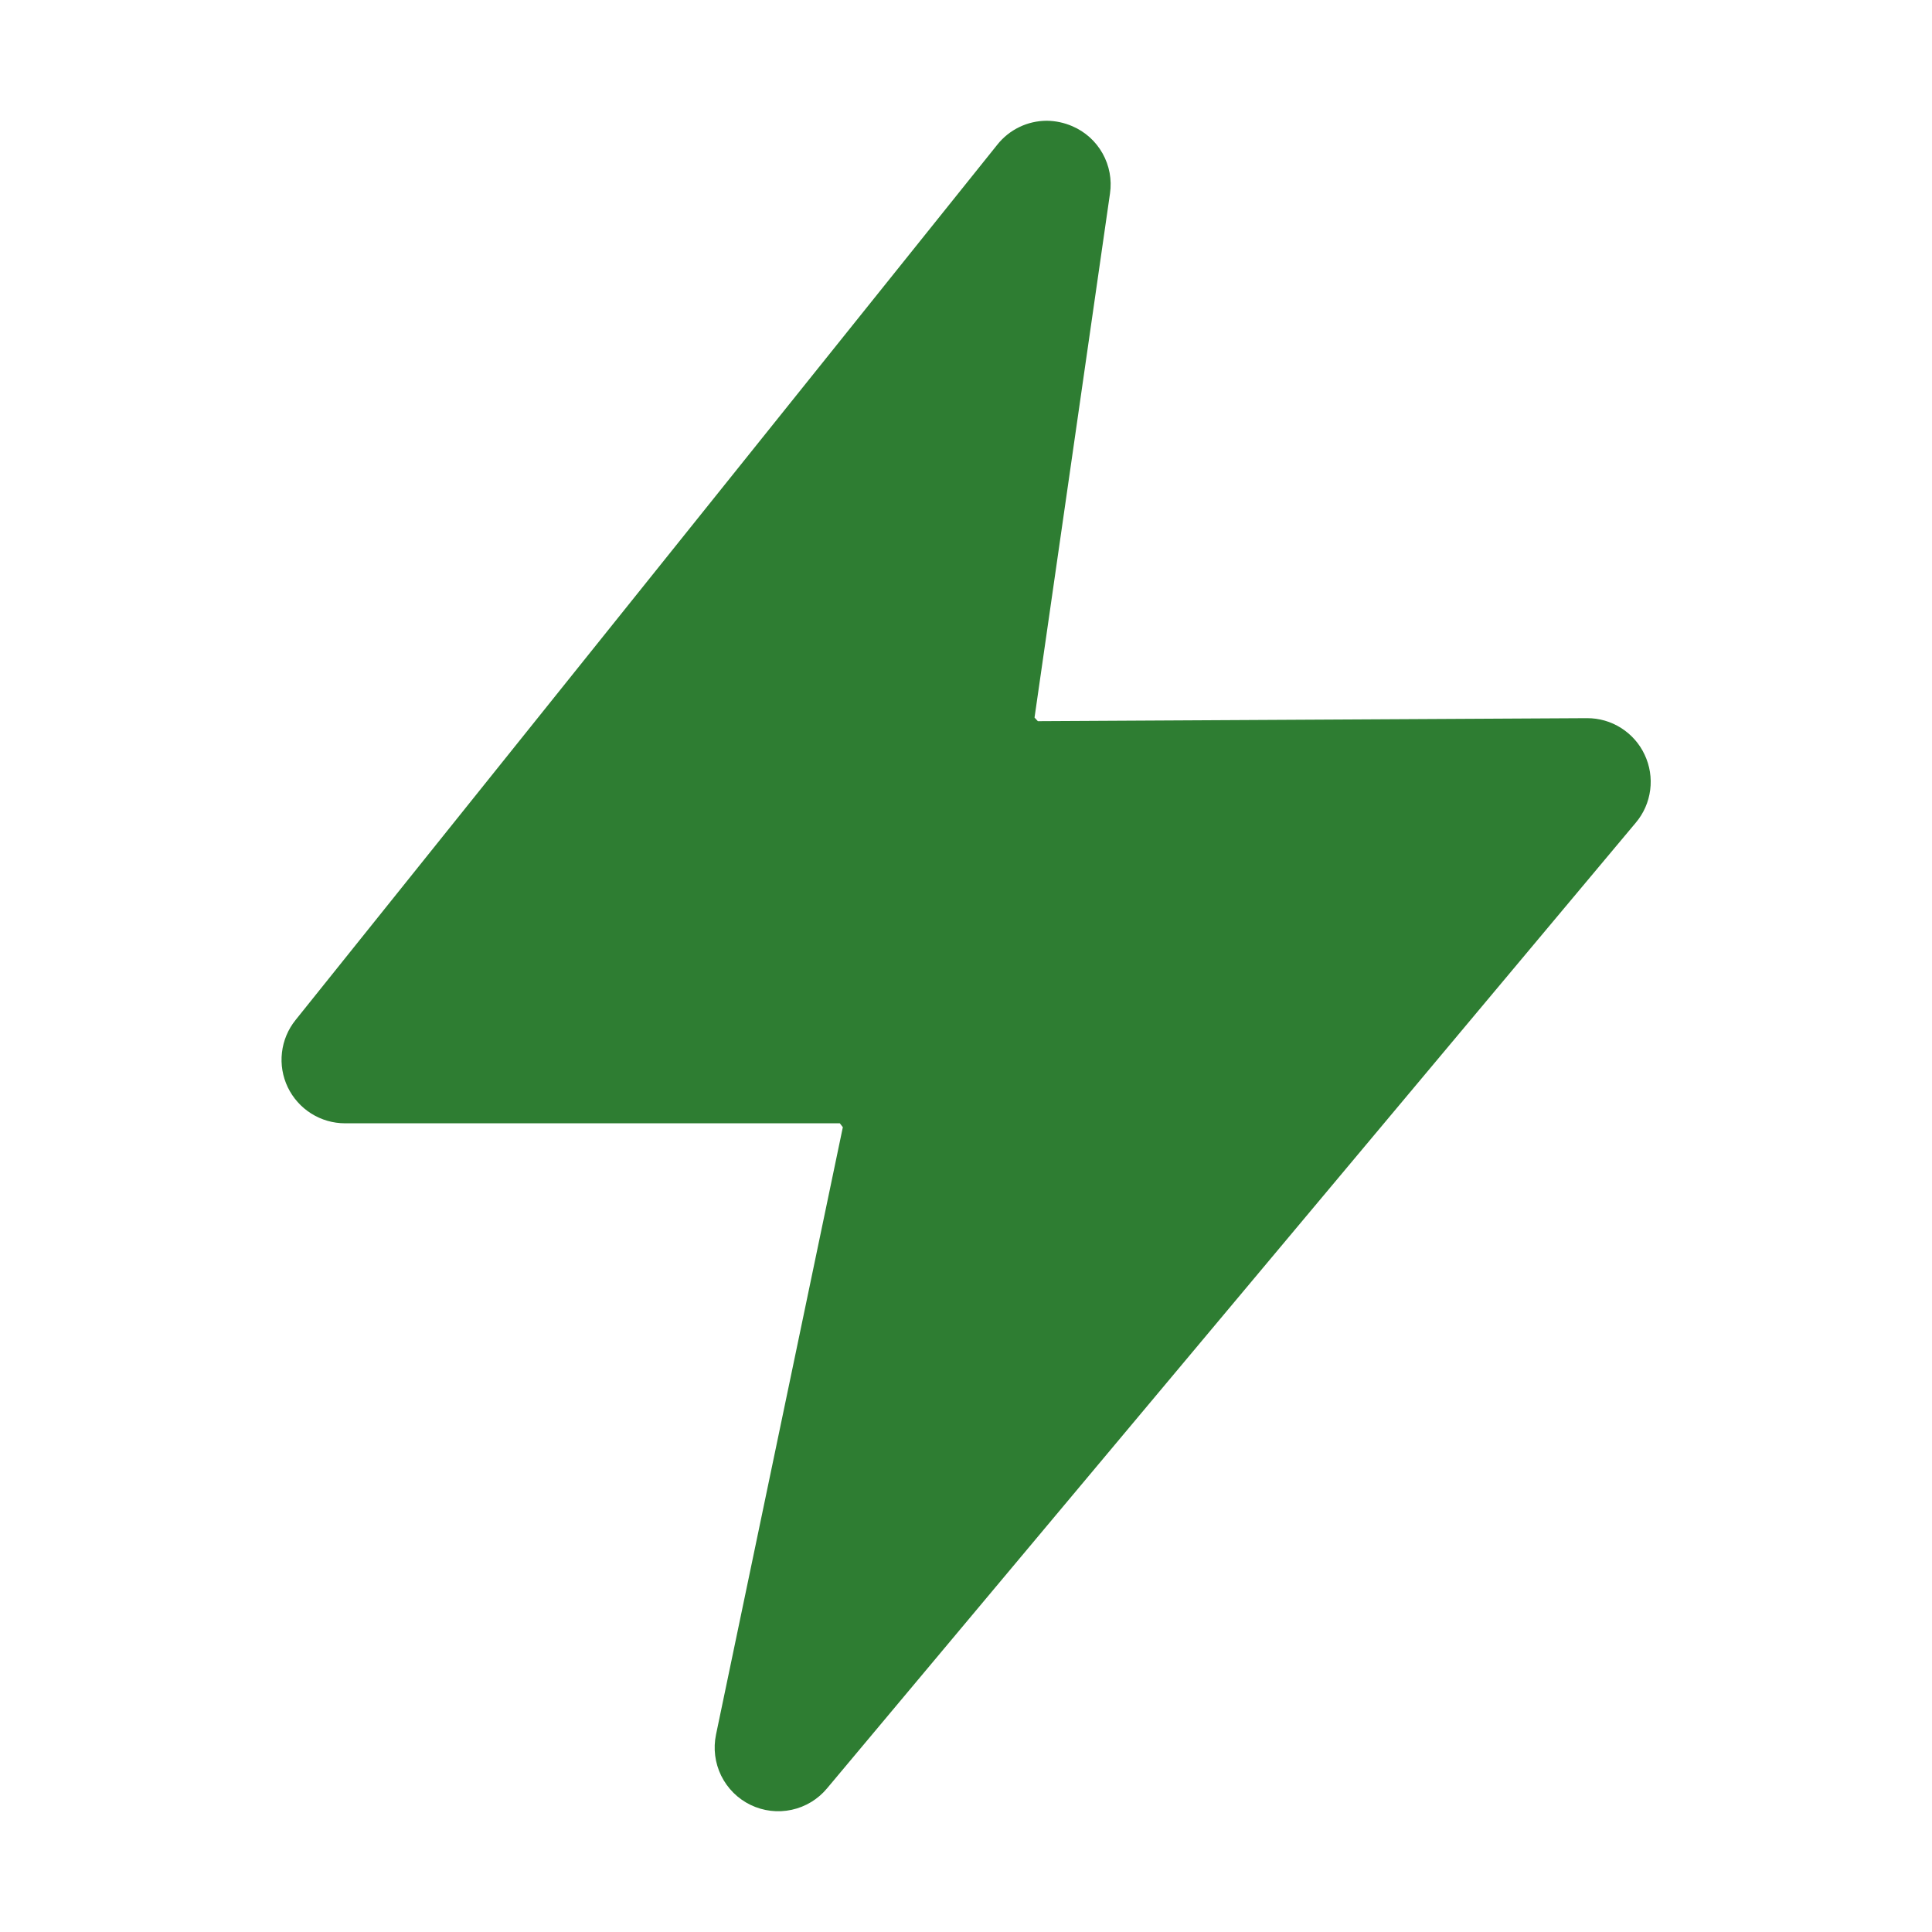 <svg width="36" height="36" viewBox="0 0 36 36" fill="none" xmlns="http://www.w3.org/2000/svg">
<path d="M30.645 14.062C30.55 13.858 30.398 13.686 30.207 13.565C30.017 13.444 29.796 13.381 29.571 13.382H29.565L19.339 13.438L19.277 13.371L20.683 3.606C20.721 3.348 20.672 3.086 20.545 2.859C20.418 2.632 20.219 2.453 19.98 2.351C19.829 2.286 19.666 2.251 19.502 2.25C19.326 2.251 19.151 2.291 18.993 2.368C18.834 2.445 18.695 2.556 18.585 2.694L5.507 19.007C5.367 19.181 5.279 19.391 5.254 19.612C5.228 19.834 5.266 20.058 5.362 20.259C5.459 20.46 5.61 20.63 5.799 20.749C5.988 20.868 6.206 20.931 6.429 20.931H15.649L15.705 21.004L13.342 32.321C13.288 32.58 13.322 32.85 13.438 33.087C13.555 33.325 13.748 33.517 13.986 33.632C14.224 33.747 14.494 33.779 14.752 33.723C15.011 33.667 15.243 33.526 15.412 33.322L30.482 15.328C30.628 15.155 30.72 14.944 30.749 14.719C30.778 14.495 30.742 14.267 30.645 14.062Z" fill="#2E7D32"/>
</svg>
